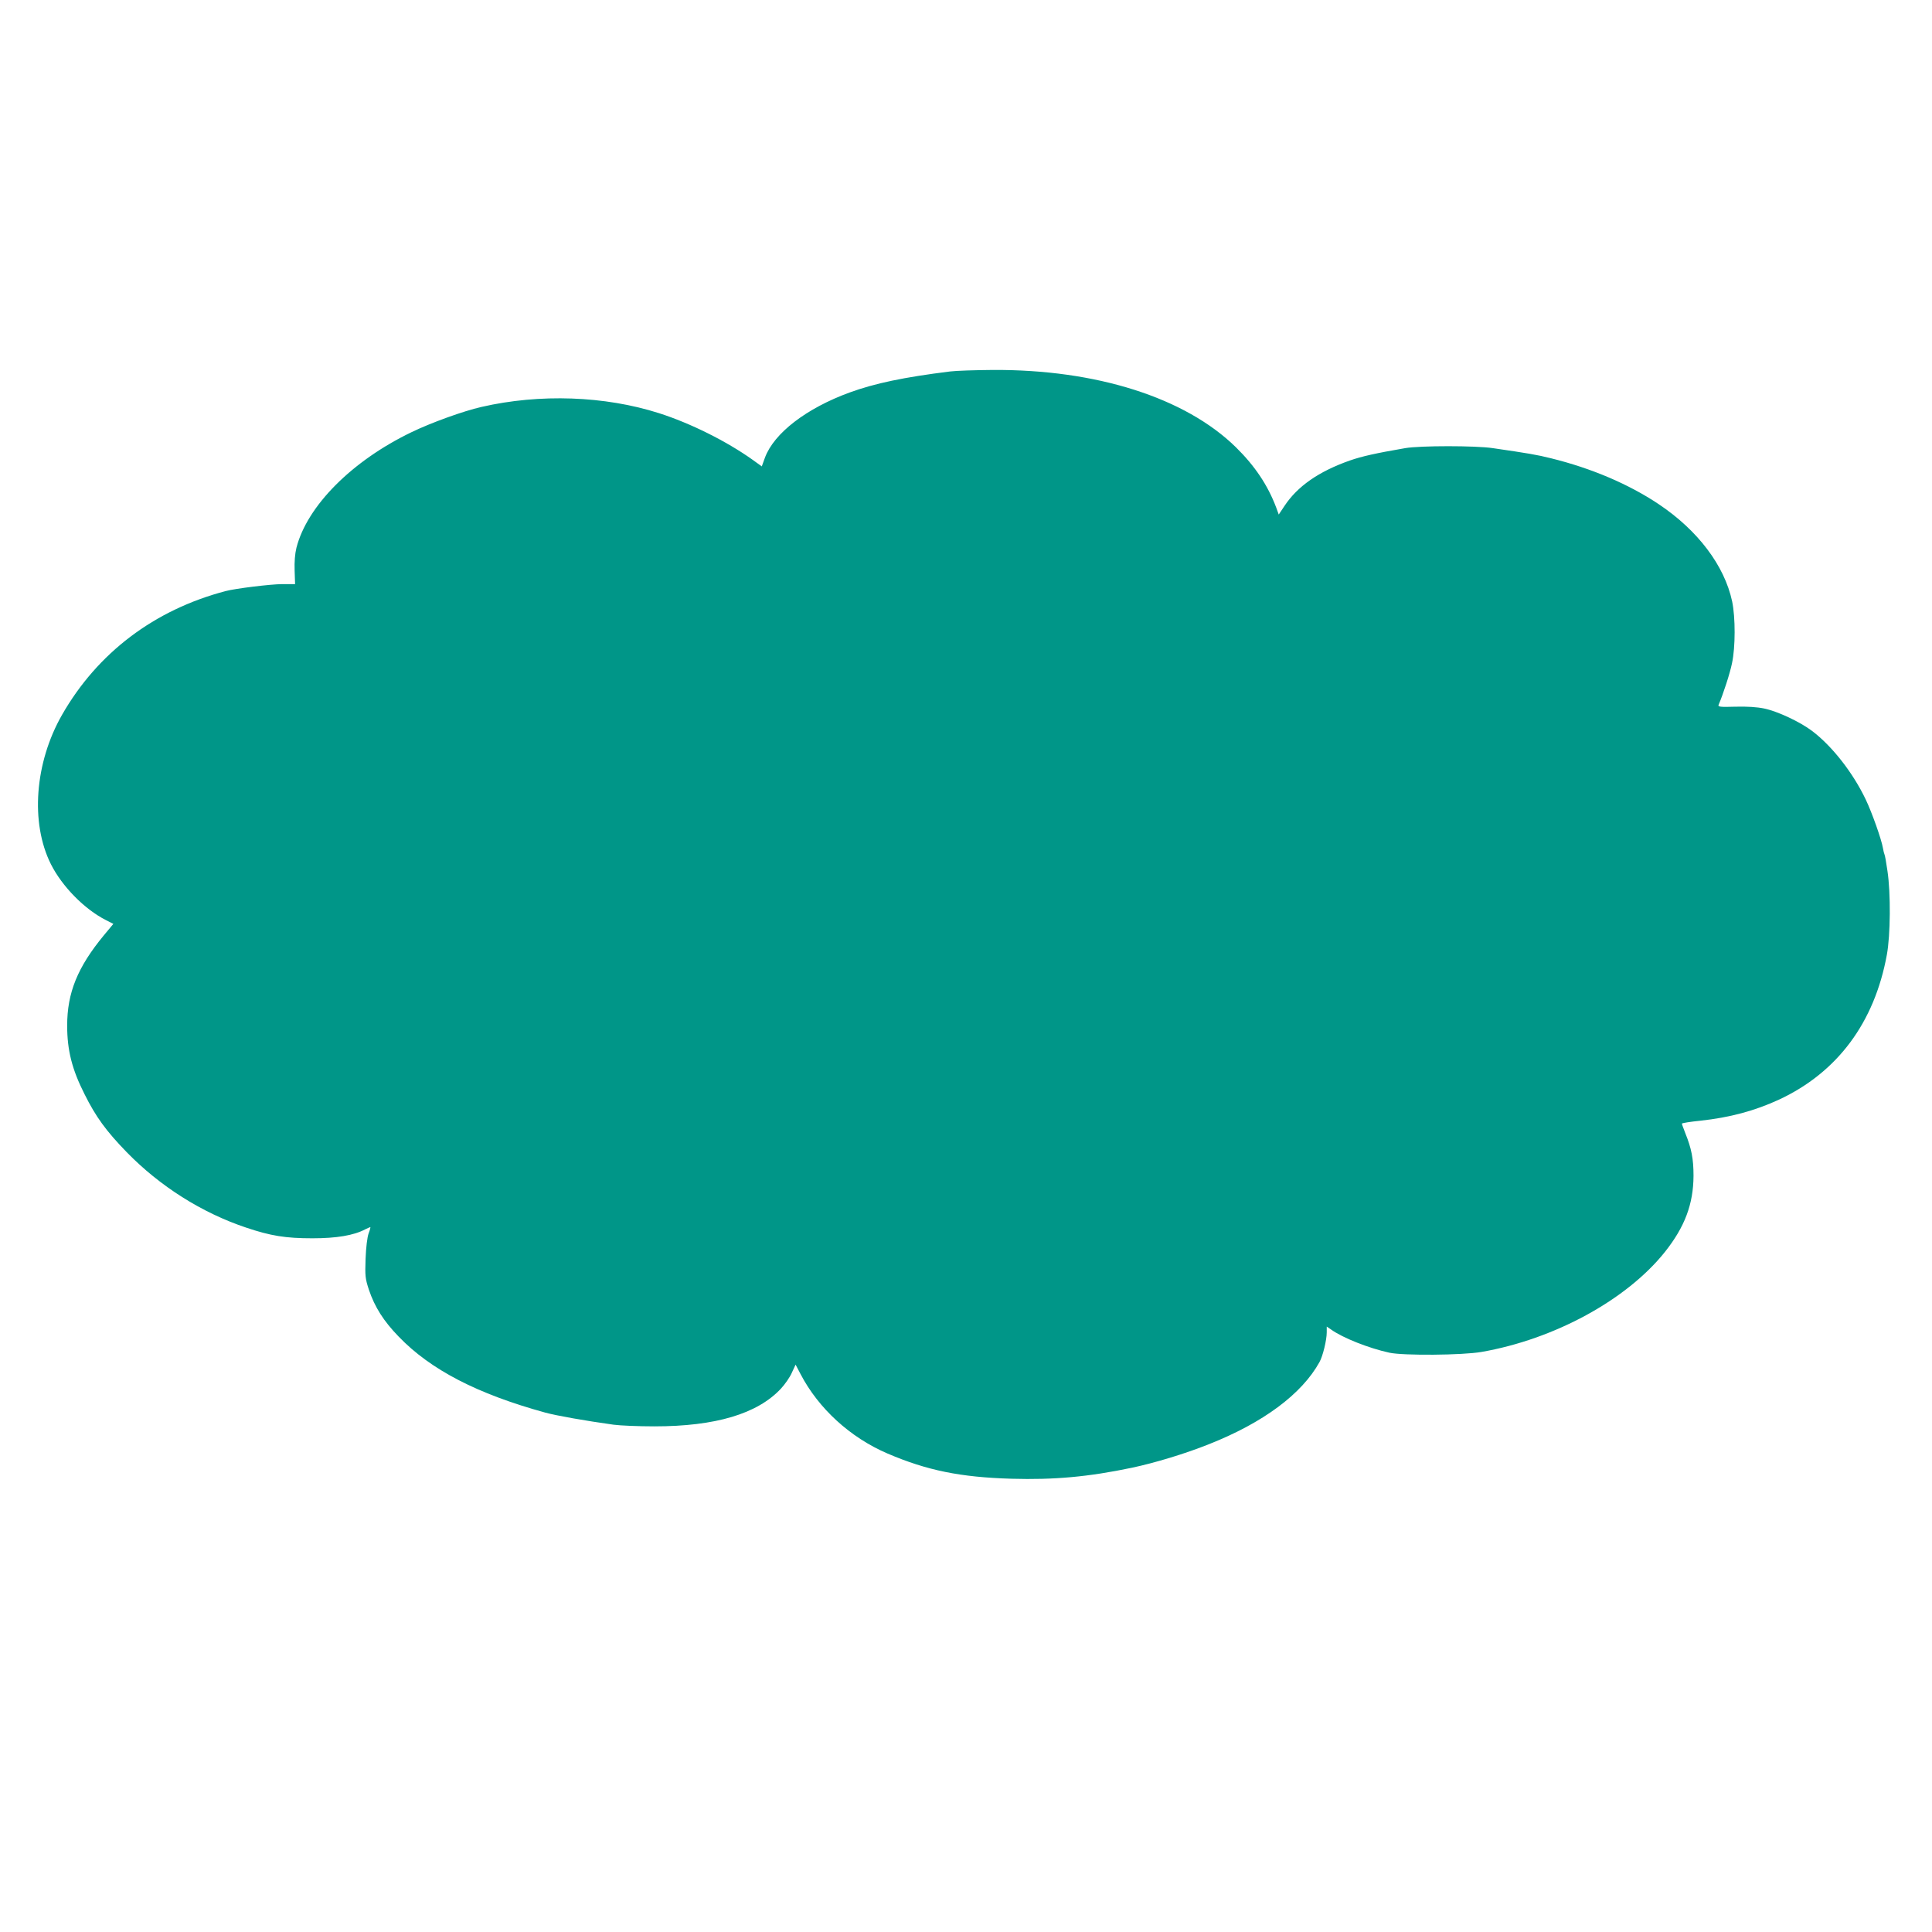 <?xml version="1.0" standalone="no"?>
<!DOCTYPE svg PUBLIC "-//W3C//DTD SVG 20010904//EN"
 "http://www.w3.org/TR/2001/REC-SVG-20010904/DTD/svg10.dtd">
<svg version="1.0" xmlns="http://www.w3.org/2000/svg"
 width="1280pt" height="1280pt" viewBox="0 0 1280 1280"
 preserveAspectRatio="xMidYMid meet">
<g transform="translate(0,1280) scale(0.1,-0.1)"
fill="#009688" stroke="none">
<path d="M6295 10339 c-307 -38 -500 -79 -665 -139 -288 -105 -502 -270 -562
-432 l-21 -58 -61 44 c-173 123 -411 242 -621 309 -358 114 -788 130 -1175 41
-119 -27 -333 -104 -465 -168 -394 -190 -690 -488 -761 -765 -10 -41 -14 -93
-12 -151 l3 -90 -86 0 c-74 0 -311 -29 -374 -46 -472 -124 -849 -409 -1084
-820 -181 -317 -211 -715 -74 -989 75 -149 223 -299 365 -371 l49 -25 -64 -77
c-173 -210 -242 -379 -242 -597 0 -163 32 -290 115 -454 75 -151 144 -245 279
-384 220 -226 498 -402 791 -500 163 -55 262 -71 440 -71 160 0 273 19 349 59
17 8 32 15 34 15 3 0 -2 -19 -11 -42 -9 -26 -17 -92 -20 -168 -4 -115 -2 -131
22 -205 39 -115 97 -207 198 -311 211 -219 520 -379 971 -503 73 -20 265 -54
452 -80 44 -6 166 -11 270 -11 406 0 683 83 839 250 26 28 59 75 72 105 l25
54 33 -63 c119 -228 329 -420 576 -526 262 -112 482 -157 821 -167 283 -8 508
12 799 73 151 32 353 93 510 156 359 142 615 332 732 544 22 39 48 146 48 197
l0 38 28 -19 c78 -56 250 -124 387 -154 92 -20 483 -17 610 5 483 84 962 345
1215 662 132 166 189 317 190 505 0 112 -13 180 -55 284 -13 33 -23 61 -22 62
4 4 54 12 122 19 196 21 362 66 522 140 386 180 632 510 714 960 24 131 26
407 4 554 -8 57 -17 107 -20 111 -2 4 -7 22 -10 41 -10 59 -73 236 -114 322
-85 178 -222 353 -355 454 -81 61 -228 130 -318 149 -49 10 -112 14 -191 12
-101 -3 -116 -1 -111 12 31 72 76 211 89 276 23 106 23 303 1 409 -51 238
-227 471 -487 645 -199 133 -446 238 -714 304 -92 23 -151 33 -385 67 -112 17
-482 17 -580 0 -197 -34 -286 -54 -367 -82 -207 -73 -347 -171 -433 -301 l-38
-57 -17 47 c-56 148 -141 275 -267 399 -336 329 -925 516 -1611 512 -117 -1
-243 -5 -282 -10z"/>
</g>
</svg>
